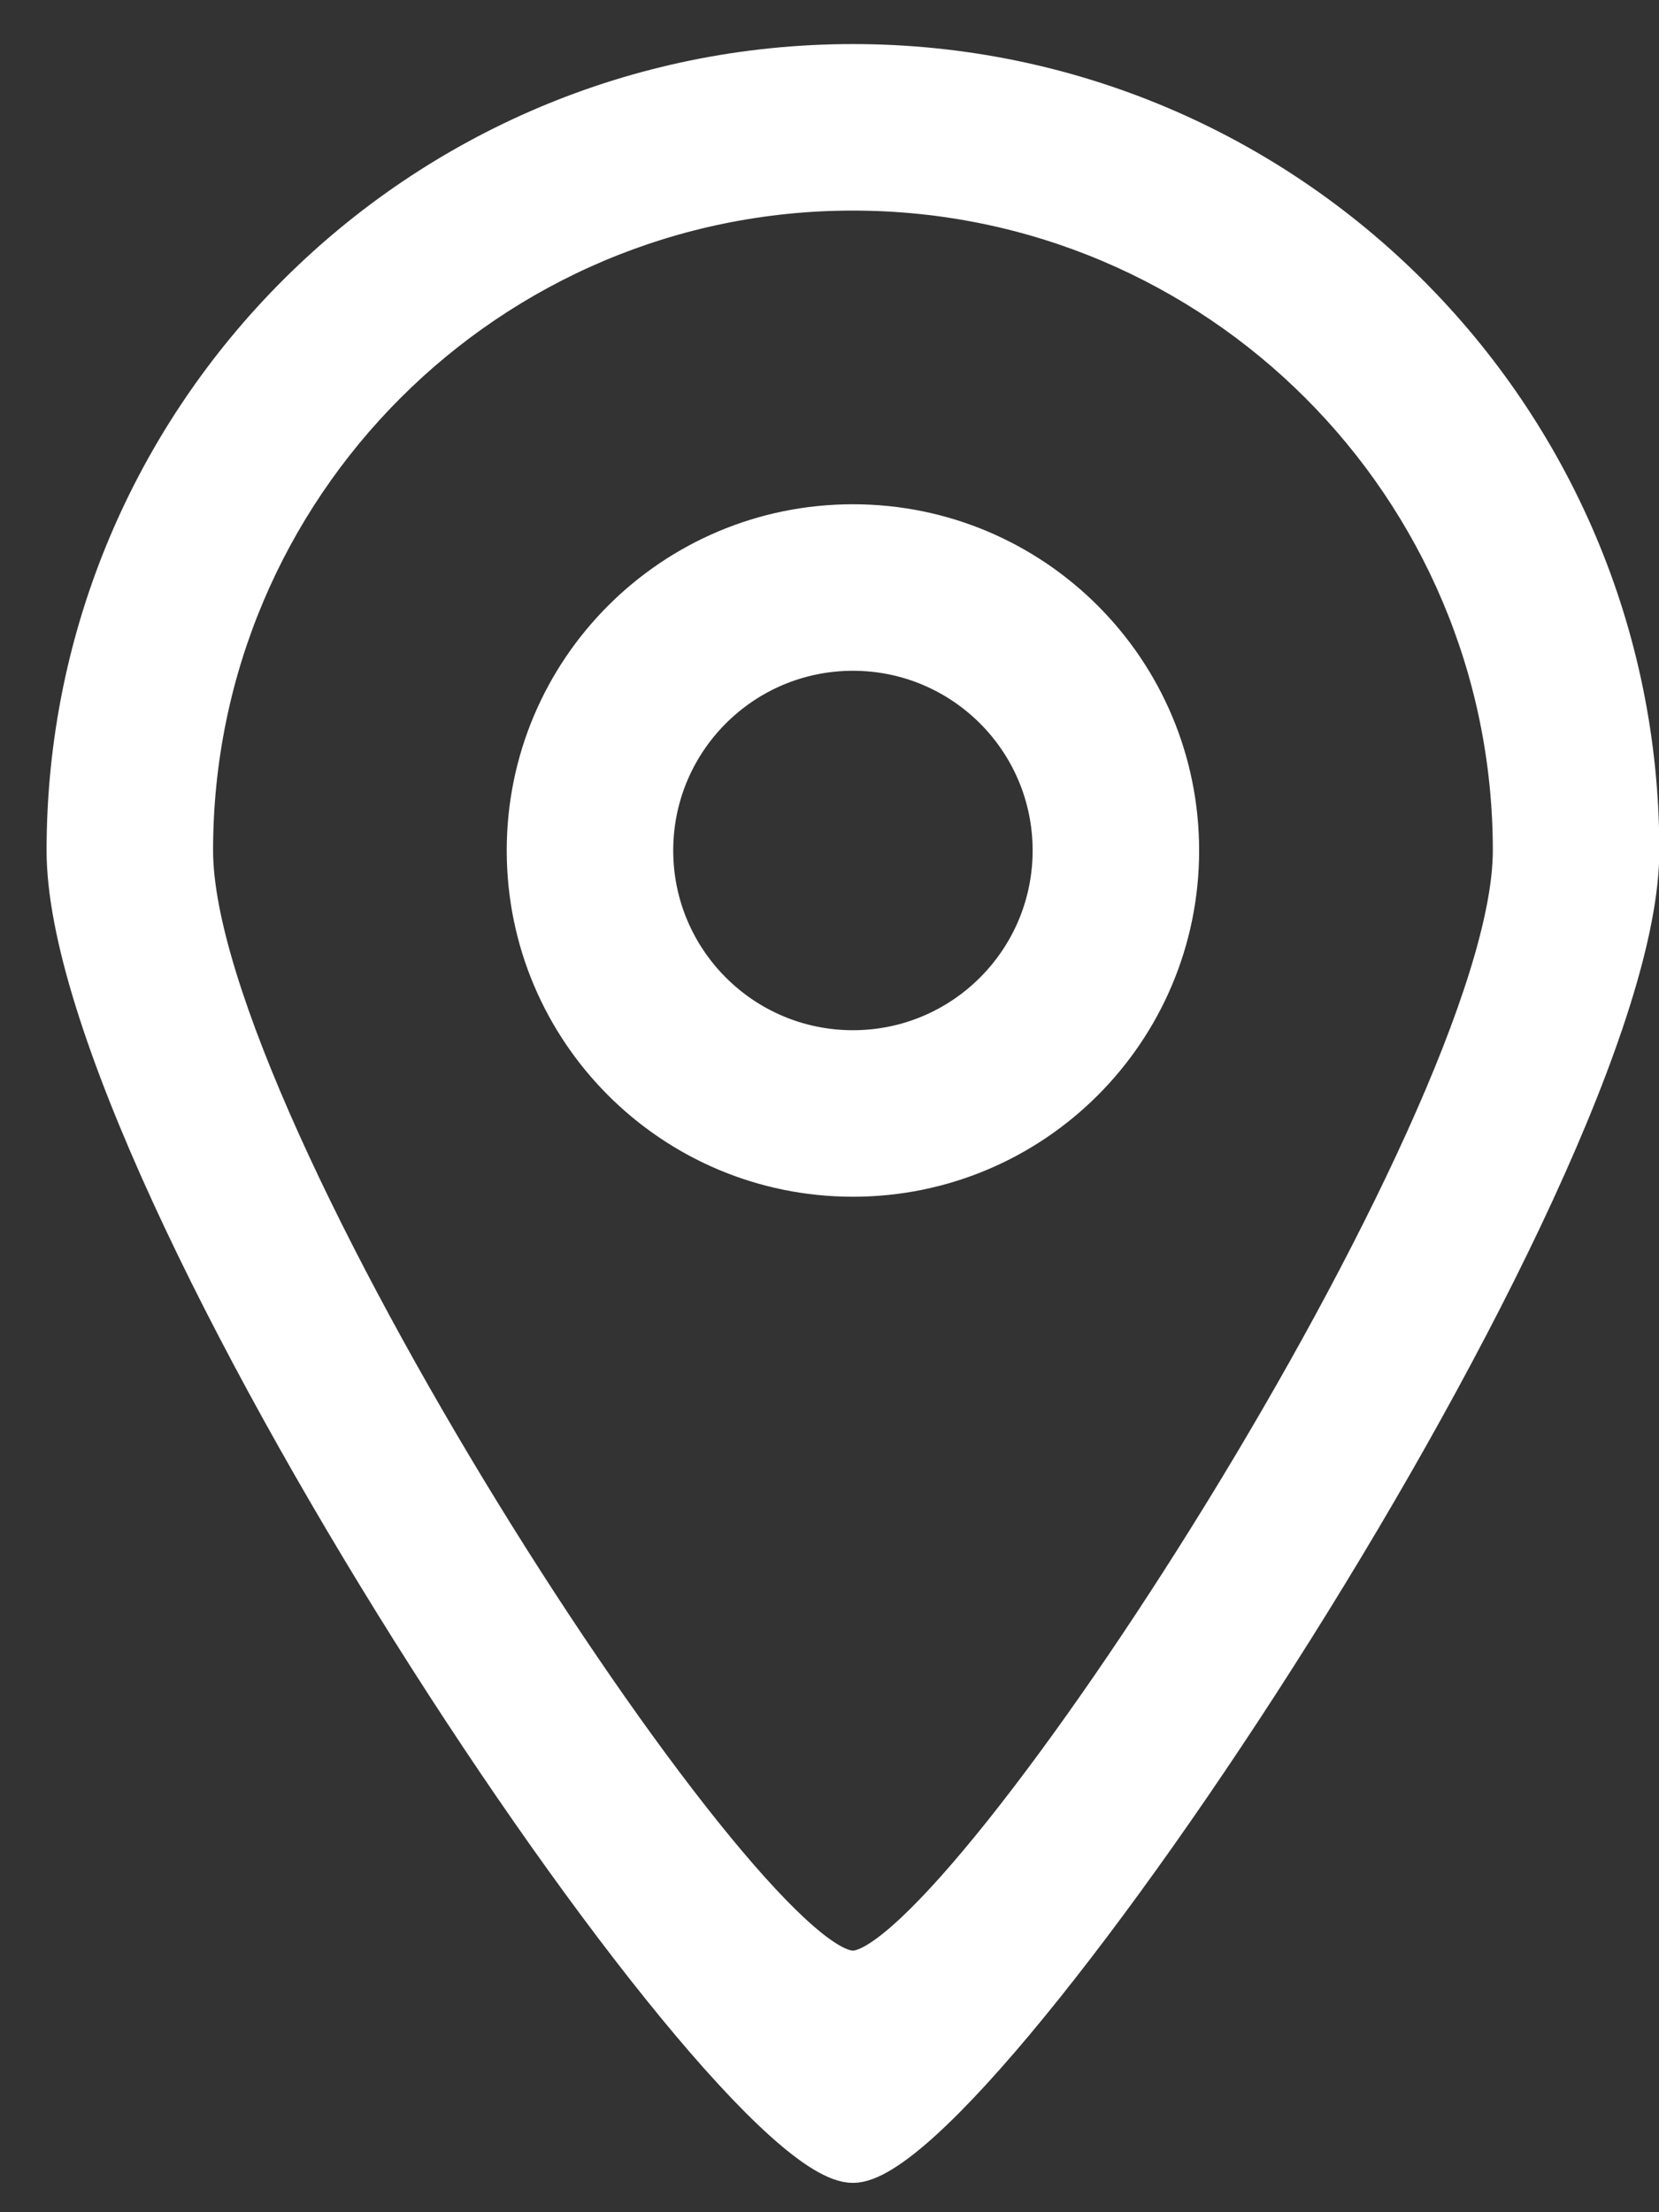 <svg xmlns="http://www.w3.org/2000/svg" width="33" height="44" viewBox="0 0 33 44" fill="none"><rect x="0" y="0" width="33" height="44" fill="#333333" stroke="none"/><g id="lc"><g id="Icon-Set"><path id="location" fill-rule="evenodd" clip-rule="evenodd" d="M16.966 20.839C14.8 20.839 13.043 19.083 13.043 16.916C13.043 14.749 14.8 12.993 16.966 12.993C19.133 12.993 20.889 14.749 20.889 16.916C20.889 19.083 19.133 20.839 16.966 20.839ZM16.966 10.378C13.356 10.378 10.428 13.304 10.428 16.916C10.428 20.528 13.356 23.454 16.966 23.454C20.577 23.454 23.504 20.528 23.504 16.916C23.504 13.304 20.577 10.378 16.966 10.378ZM16.966 39.145C14.792 39.157 3.89 22.383 3.89 16.916C3.89 9.695 9.744 3.84 16.966 3.84C24.188 3.84 30.043 9.695 30.043 16.916C30.043 22.31 19.107 39.157 16.966 39.145ZM16.966 1.225C8.301 1.225 1.275 8.25 1.275 16.916C1.275 23.478 14.358 43.083 16.966 43.068C19.535 43.083 32.658 23.389 32.658 16.916C32.658 8.25 25.632 1.225 16.966 1.225Z" fill="white" stroke="white" stroke-width="0.697"></path></g></g></svg>